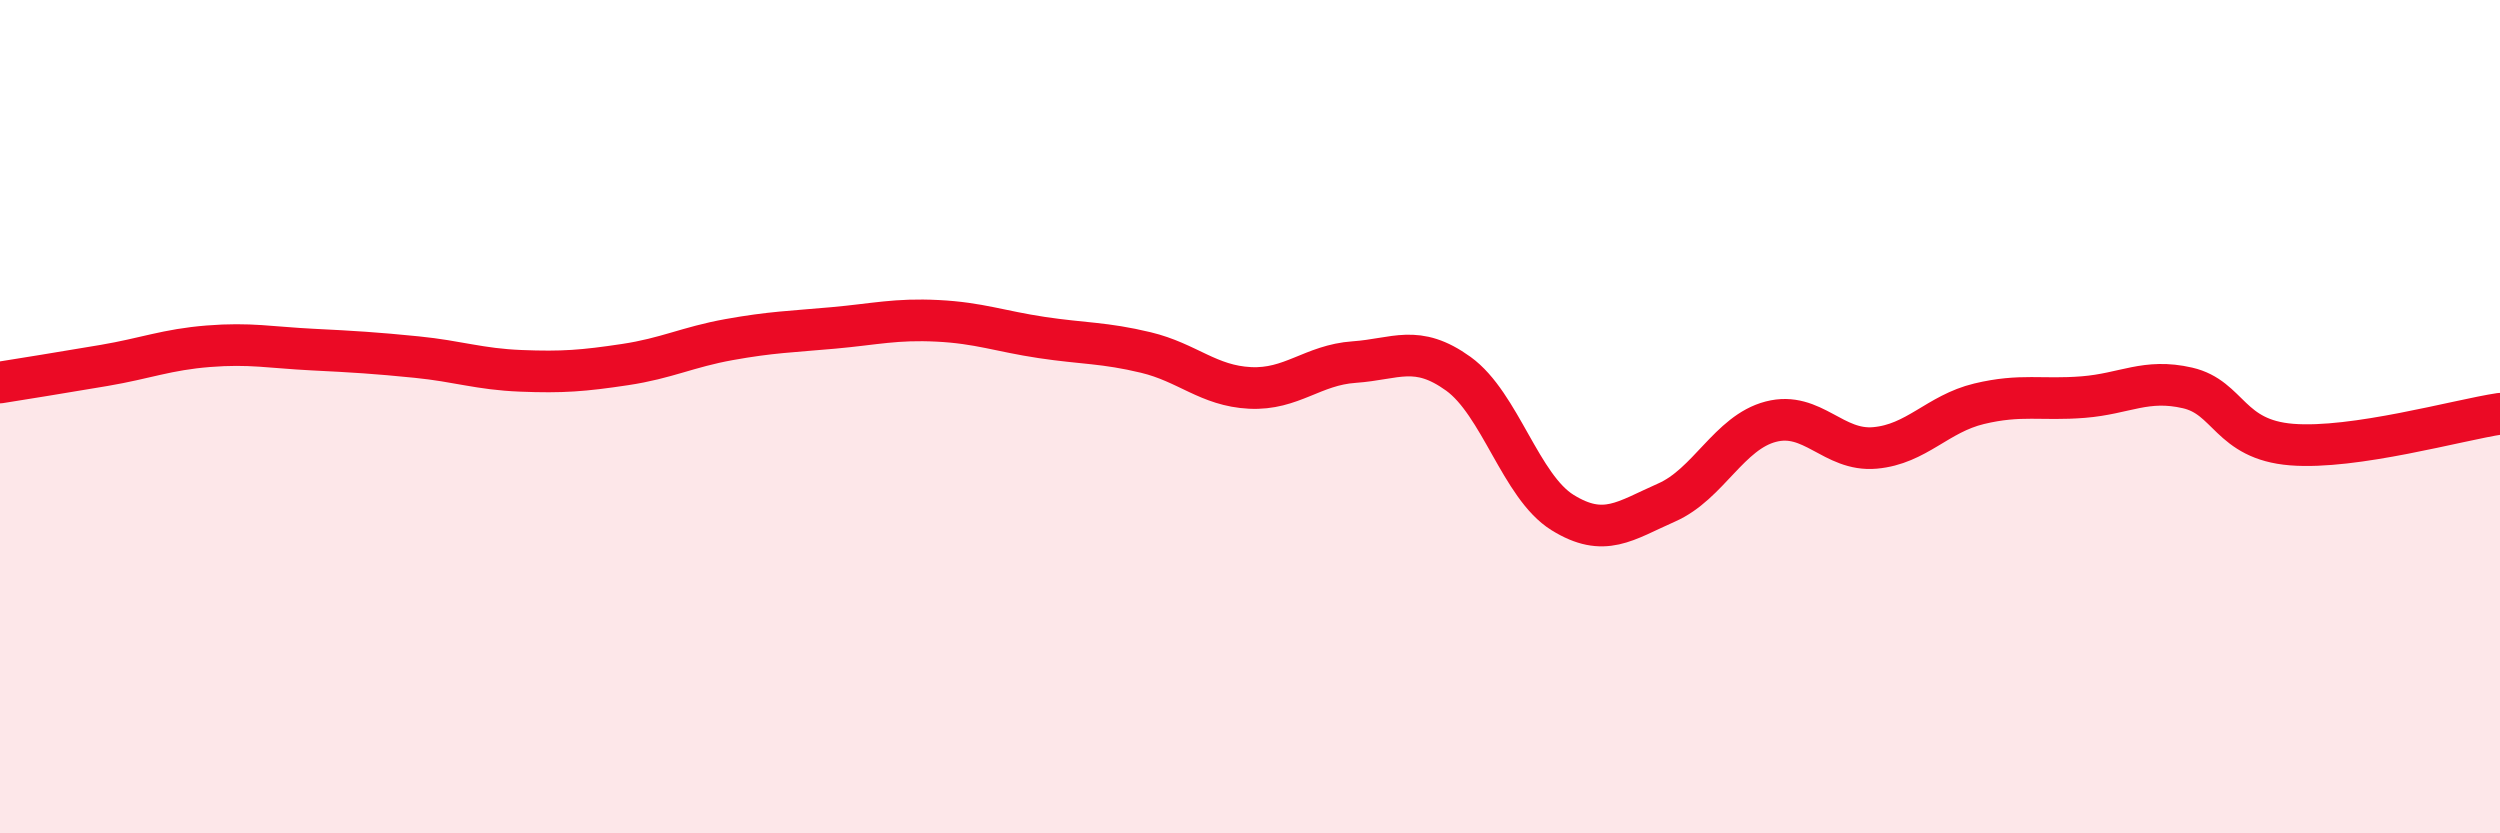 
    <svg width="60" height="20" viewBox="0 0 60 20" xmlns="http://www.w3.org/2000/svg">
      <path
        d="M 0,9.18 C 0.5,9.1 1.5,8.94 2.5,8.77 C 3.5,8.6 4,8.39 5,8.31 C 6,8.23 6.5,8.34 7.5,8.39 C 8.5,8.44 9,8.47 10,8.57 C 11,8.67 11.5,8.86 12.5,8.9 C 13.5,8.94 14,8.9 15,8.75 C 16,8.6 16.5,8.33 17.5,8.15 C 18.5,7.97 19,7.96 20,7.87 C 21,7.78 21.5,7.65 22.5,7.7 C 23.5,7.75 24,7.95 25,8.1 C 26,8.25 26.5,8.22 27.5,8.46 C 28.5,8.7 29,9.26 30,9.31 C 31,9.36 31.5,8.76 32.5,8.69 C 33.5,8.62 34,8.25 35,8.97 C 36,9.69 36.5,11.68 37.5,12.3 C 38.5,12.92 39,12.5 40,12.06 C 41,11.62 41.5,10.38 42.5,10.12 C 43.5,9.86 44,10.84 45,10.75 C 46,10.66 46.5,9.93 47.5,9.69 C 48.5,9.45 49,9.61 50,9.53 C 51,9.45 51.5,9.08 52.5,9.31 C 53.5,9.54 53.5,10.55 55,10.67 C 56.5,10.79 59,10.08 60,9.93L60 20L0 20Z"
        fill="#EB0A25"
        opacity="0.1"
        stroke-linecap="round"
        stroke-linejoin="round"
      />
      <path
        d="M 0,9.18 C 0.5,9.1 1.5,8.94 2.5,8.77 C 3.5,8.6 4,8.39 5,8.31 C 6,8.23 6.5,8.34 7.5,8.39 C 8.5,8.44 9,8.47 10,8.57 C 11,8.67 11.5,8.86 12.5,8.9 C 13.5,8.94 14,8.9 15,8.75 C 16,8.6 16.5,8.33 17.5,8.15 C 18.5,7.97 19,7.96 20,7.87 C 21,7.78 21.5,7.65 22.5,7.7 C 23.5,7.75 24,7.95 25,8.1 C 26,8.25 26.5,8.22 27.5,8.46 C 28.5,8.7 29,9.26 30,9.31 C 31,9.36 31.5,8.76 32.5,8.69 C 33.5,8.62 34,8.25 35,8.97 C 36,9.69 36.5,11.68 37.5,12.3 C 38.5,12.92 39,12.5 40,12.06 C 41,11.62 41.5,10.38 42.5,10.12 C 43.5,9.86 44,10.84 45,10.75 C 46,10.66 46.5,9.93 47.5,9.69 C 48.5,9.45 49,9.61 50,9.53 C 51,9.45 51.5,9.08 52.5,9.31 C 53.5,9.54 53.5,10.55 55,10.67 C 56.5,10.79 59,10.08 60,9.93"
        stroke="#EB0A25"
        stroke-width="1"
        fill="none"
        stroke-linecap="round"
        stroke-linejoin="round"
      />
    </svg>
  